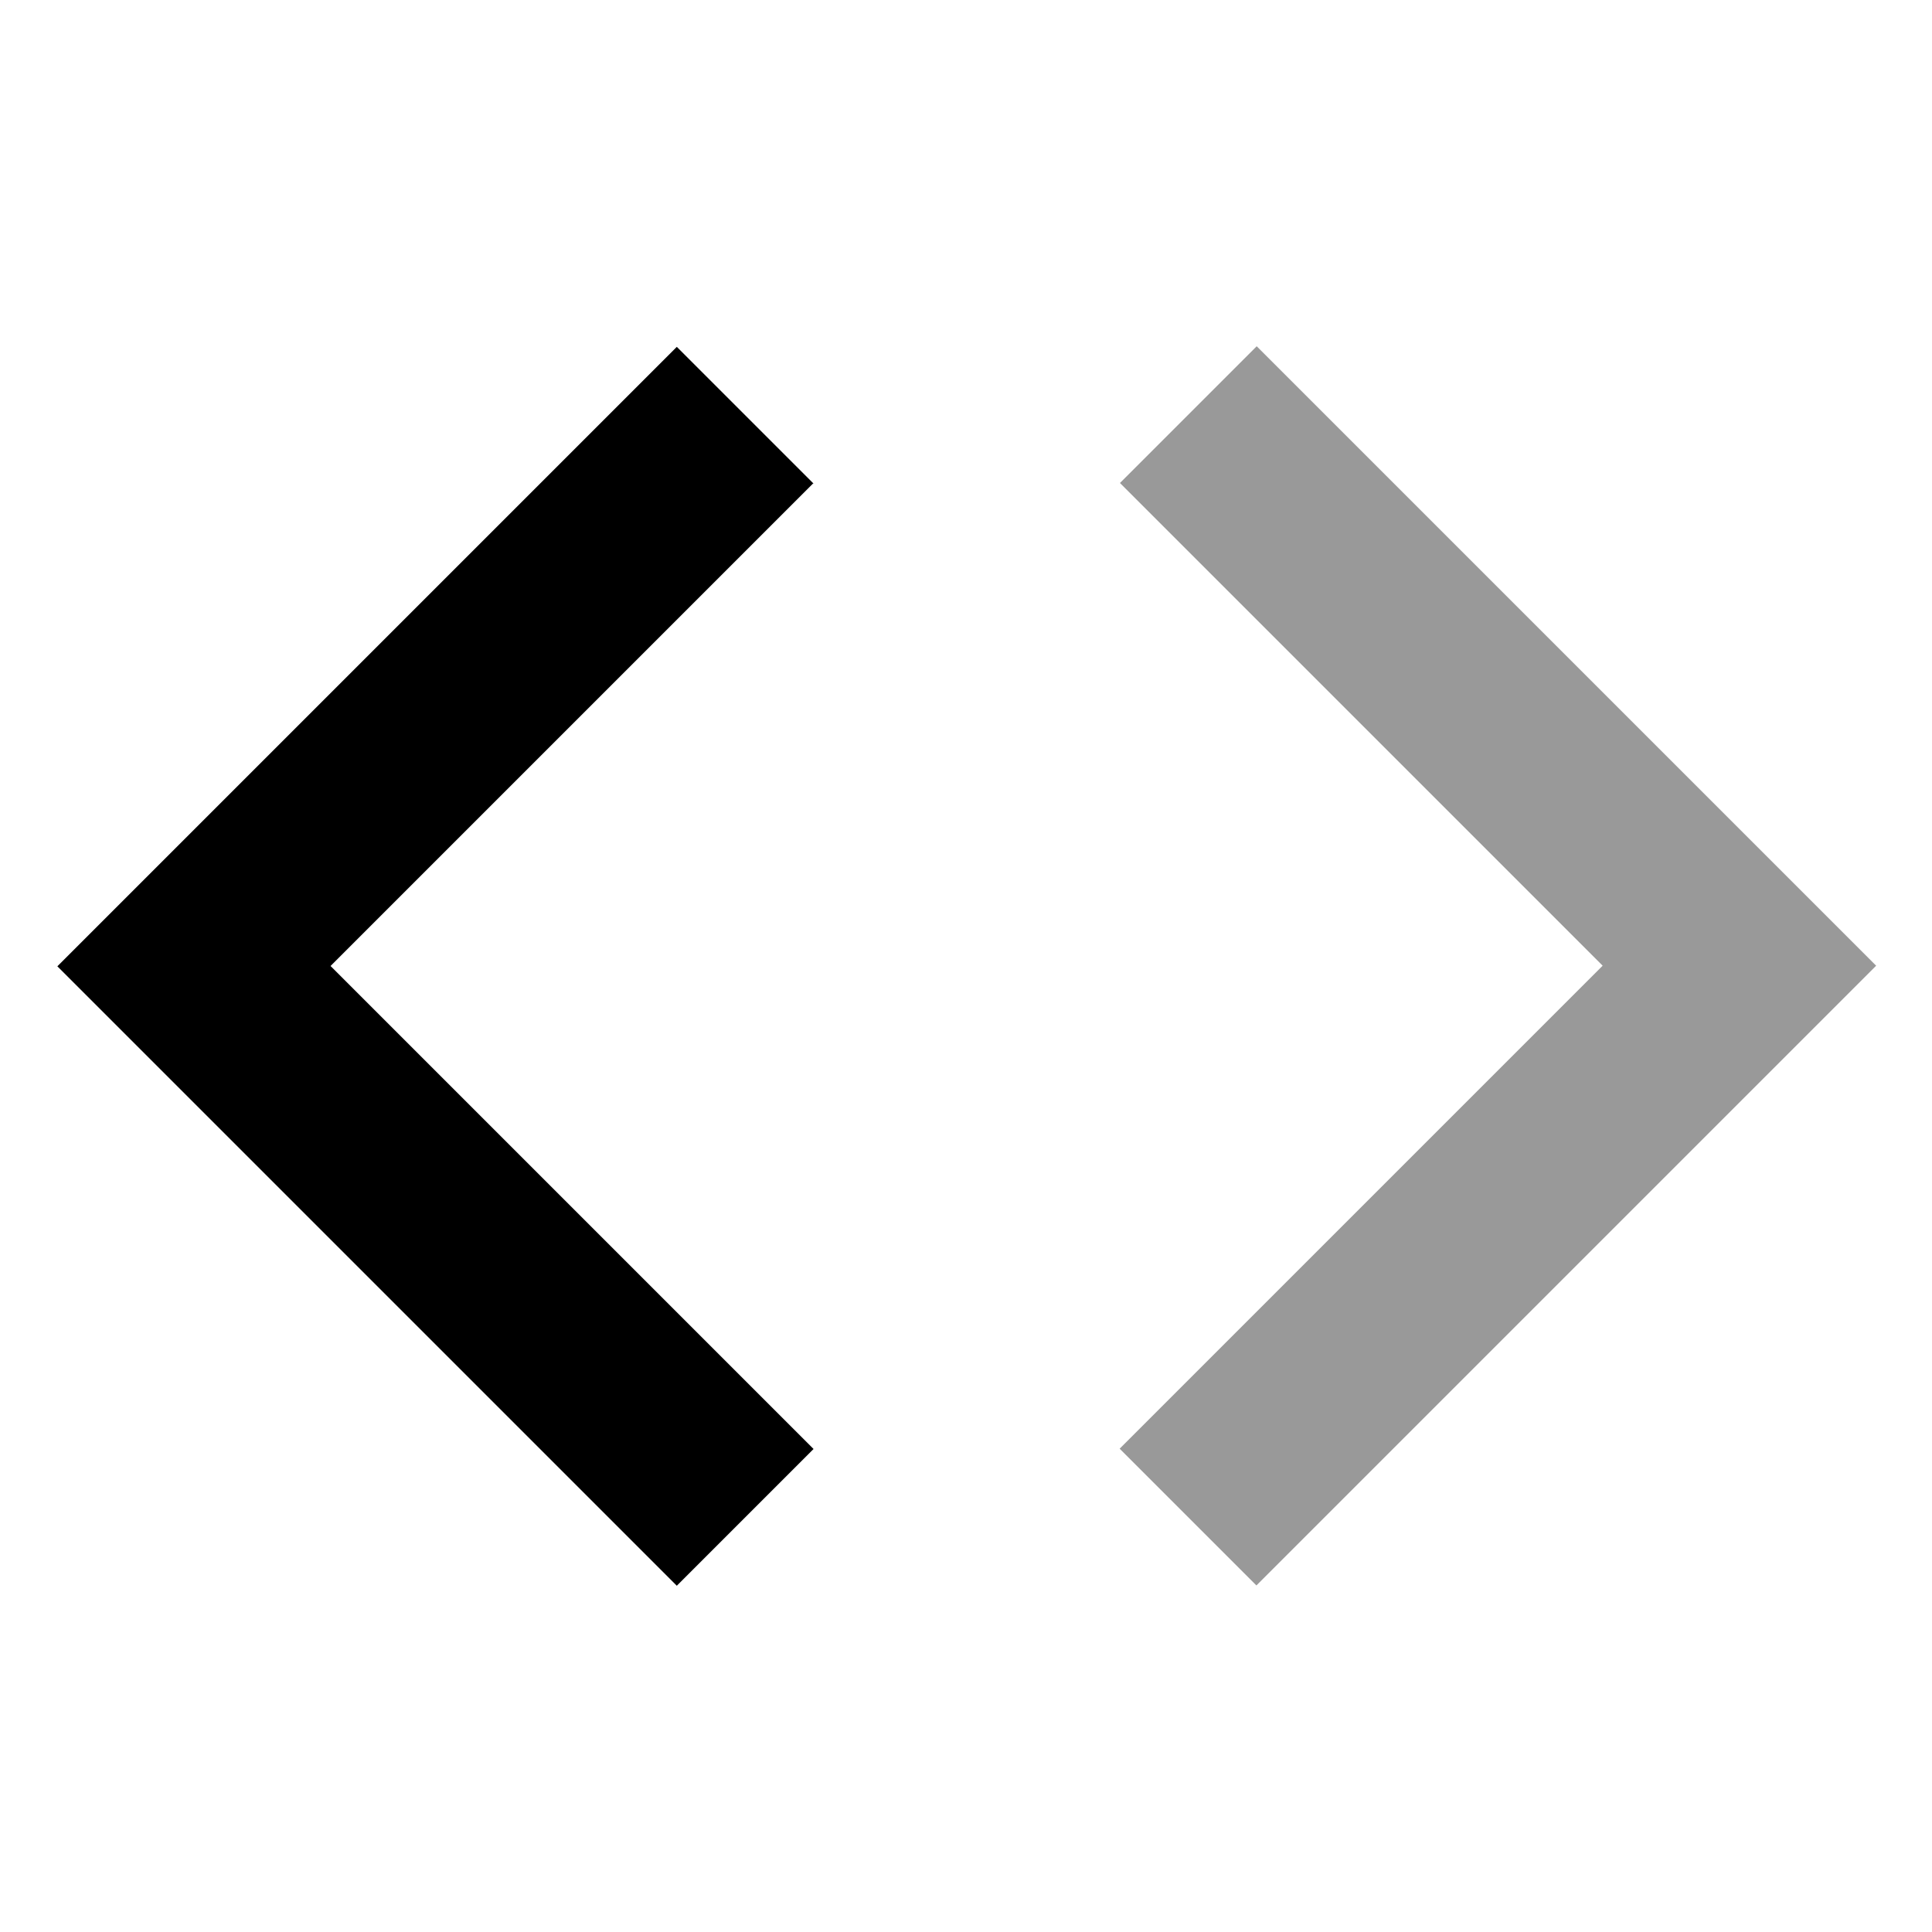 <svg xmlns="http://www.w3.org/2000/svg" viewBox="0 0 640 640"><!--! Font Awesome Pro 7.1.0 by @fontawesome - https://fontawesome.com License - https://fontawesome.com/license (Commercial License) Copyright 2025 Fonticons, Inc. --><path opacity=".4" fill="currentColor" d="M371 160L416.3 114.7L438.9 137.3L598.9 297.3L621.5 319.9L416.2 525.2L370.9 479.9L530.9 319.9L393.5 182.5L370.9 159.9z"/><path fill="currentColor" d="M269.5 160L246.9 182.6L109.5 320L269.5 480L224.2 525.3L201.6 502.7L41.6 342.7L19 320.1L41.6 297.5L201.6 137.5L224.2 114.9L269.5 160.2z"/></svg>